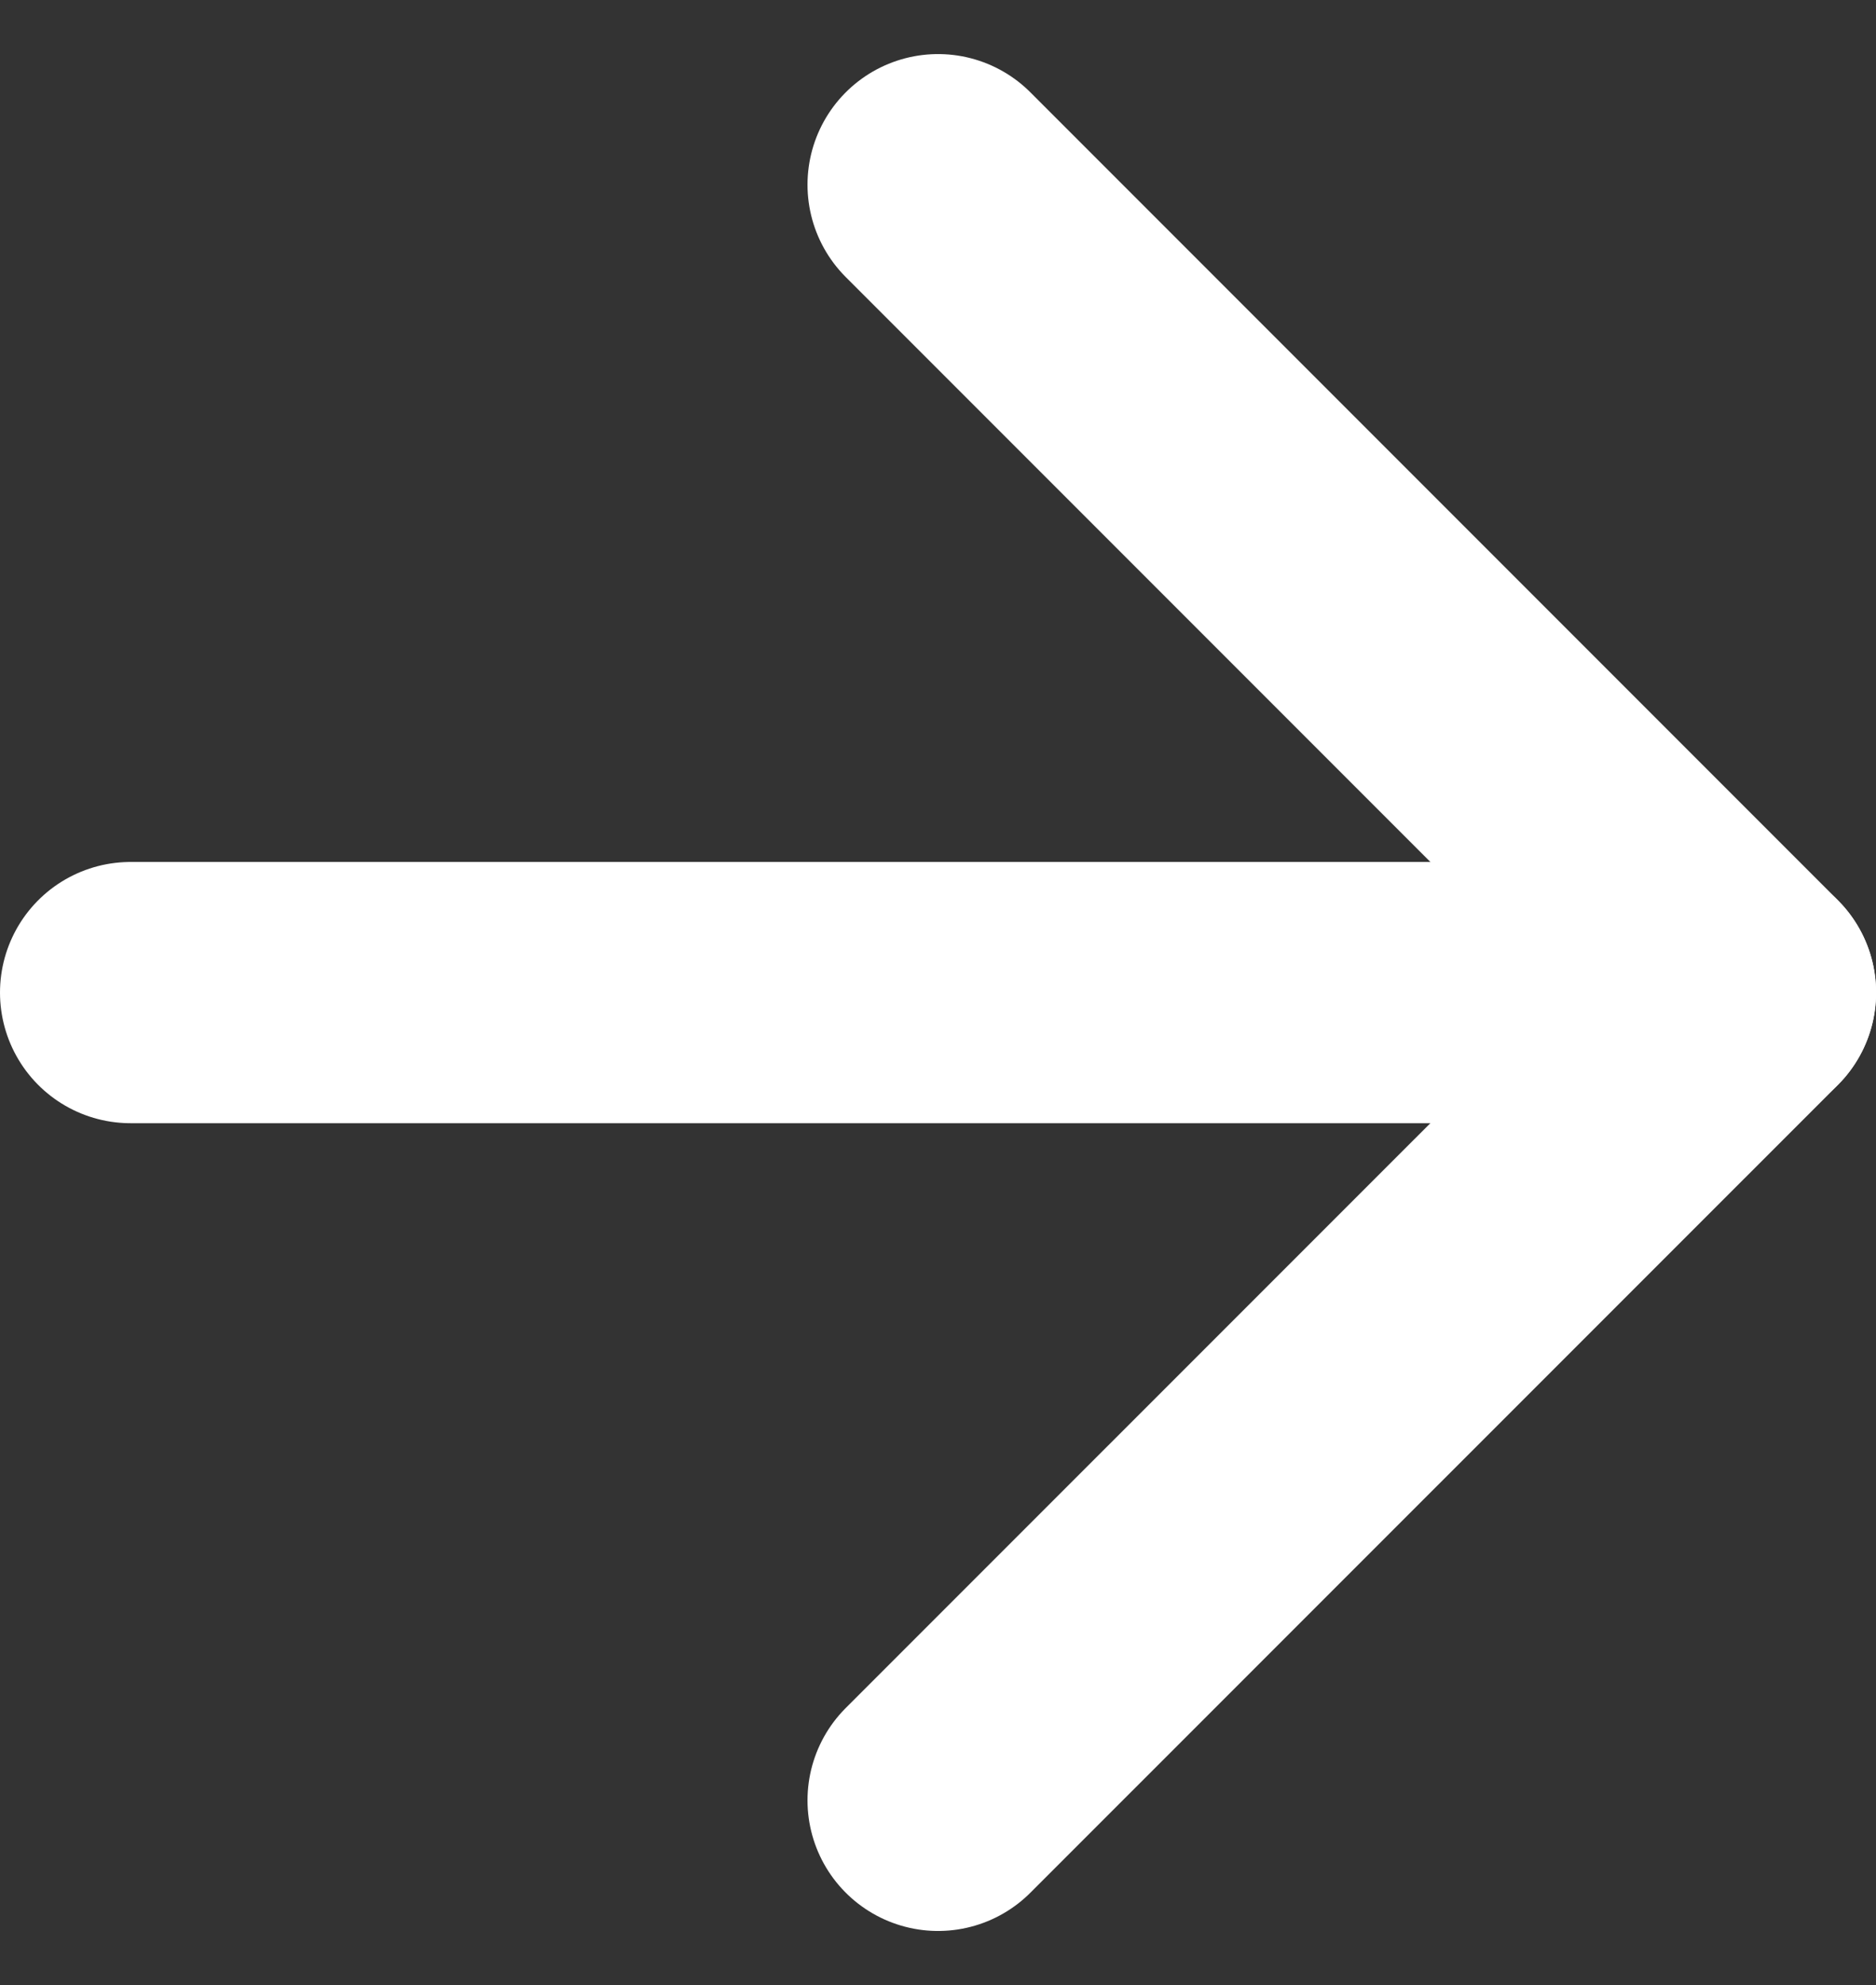 <svg xmlns="http://www.w3.org/2000/svg" width="14.369" height="15.198" viewBox="0 0 14.369 15.198">
  <rect x="0" y="0" width="14.369" height="15.198" fill="#333333" stroke="none"/>
  <g id="Icon_feather-arrow-right" data-name="Icon feather-arrow-right" transform="translate(-6.5 -6.086)">
    <path id="Path_49765" data-name="Path 49765" d="M7.5,18H19.869" transform="translate(0 -4.315)" fill="none" stroke="#fff" stroke-linecap="round" stroke-linejoin="round" stroke-width="2"/>
    <path id="Path_49766" data-name="Path 49766" d="M18,7.5l6.185,6.185L18,19.869" transform="translate(-4.315)" fill="none" stroke="#fff" stroke-linecap="round" stroke-linejoin="round" stroke-width="2"/>
  </g>
</svg>

